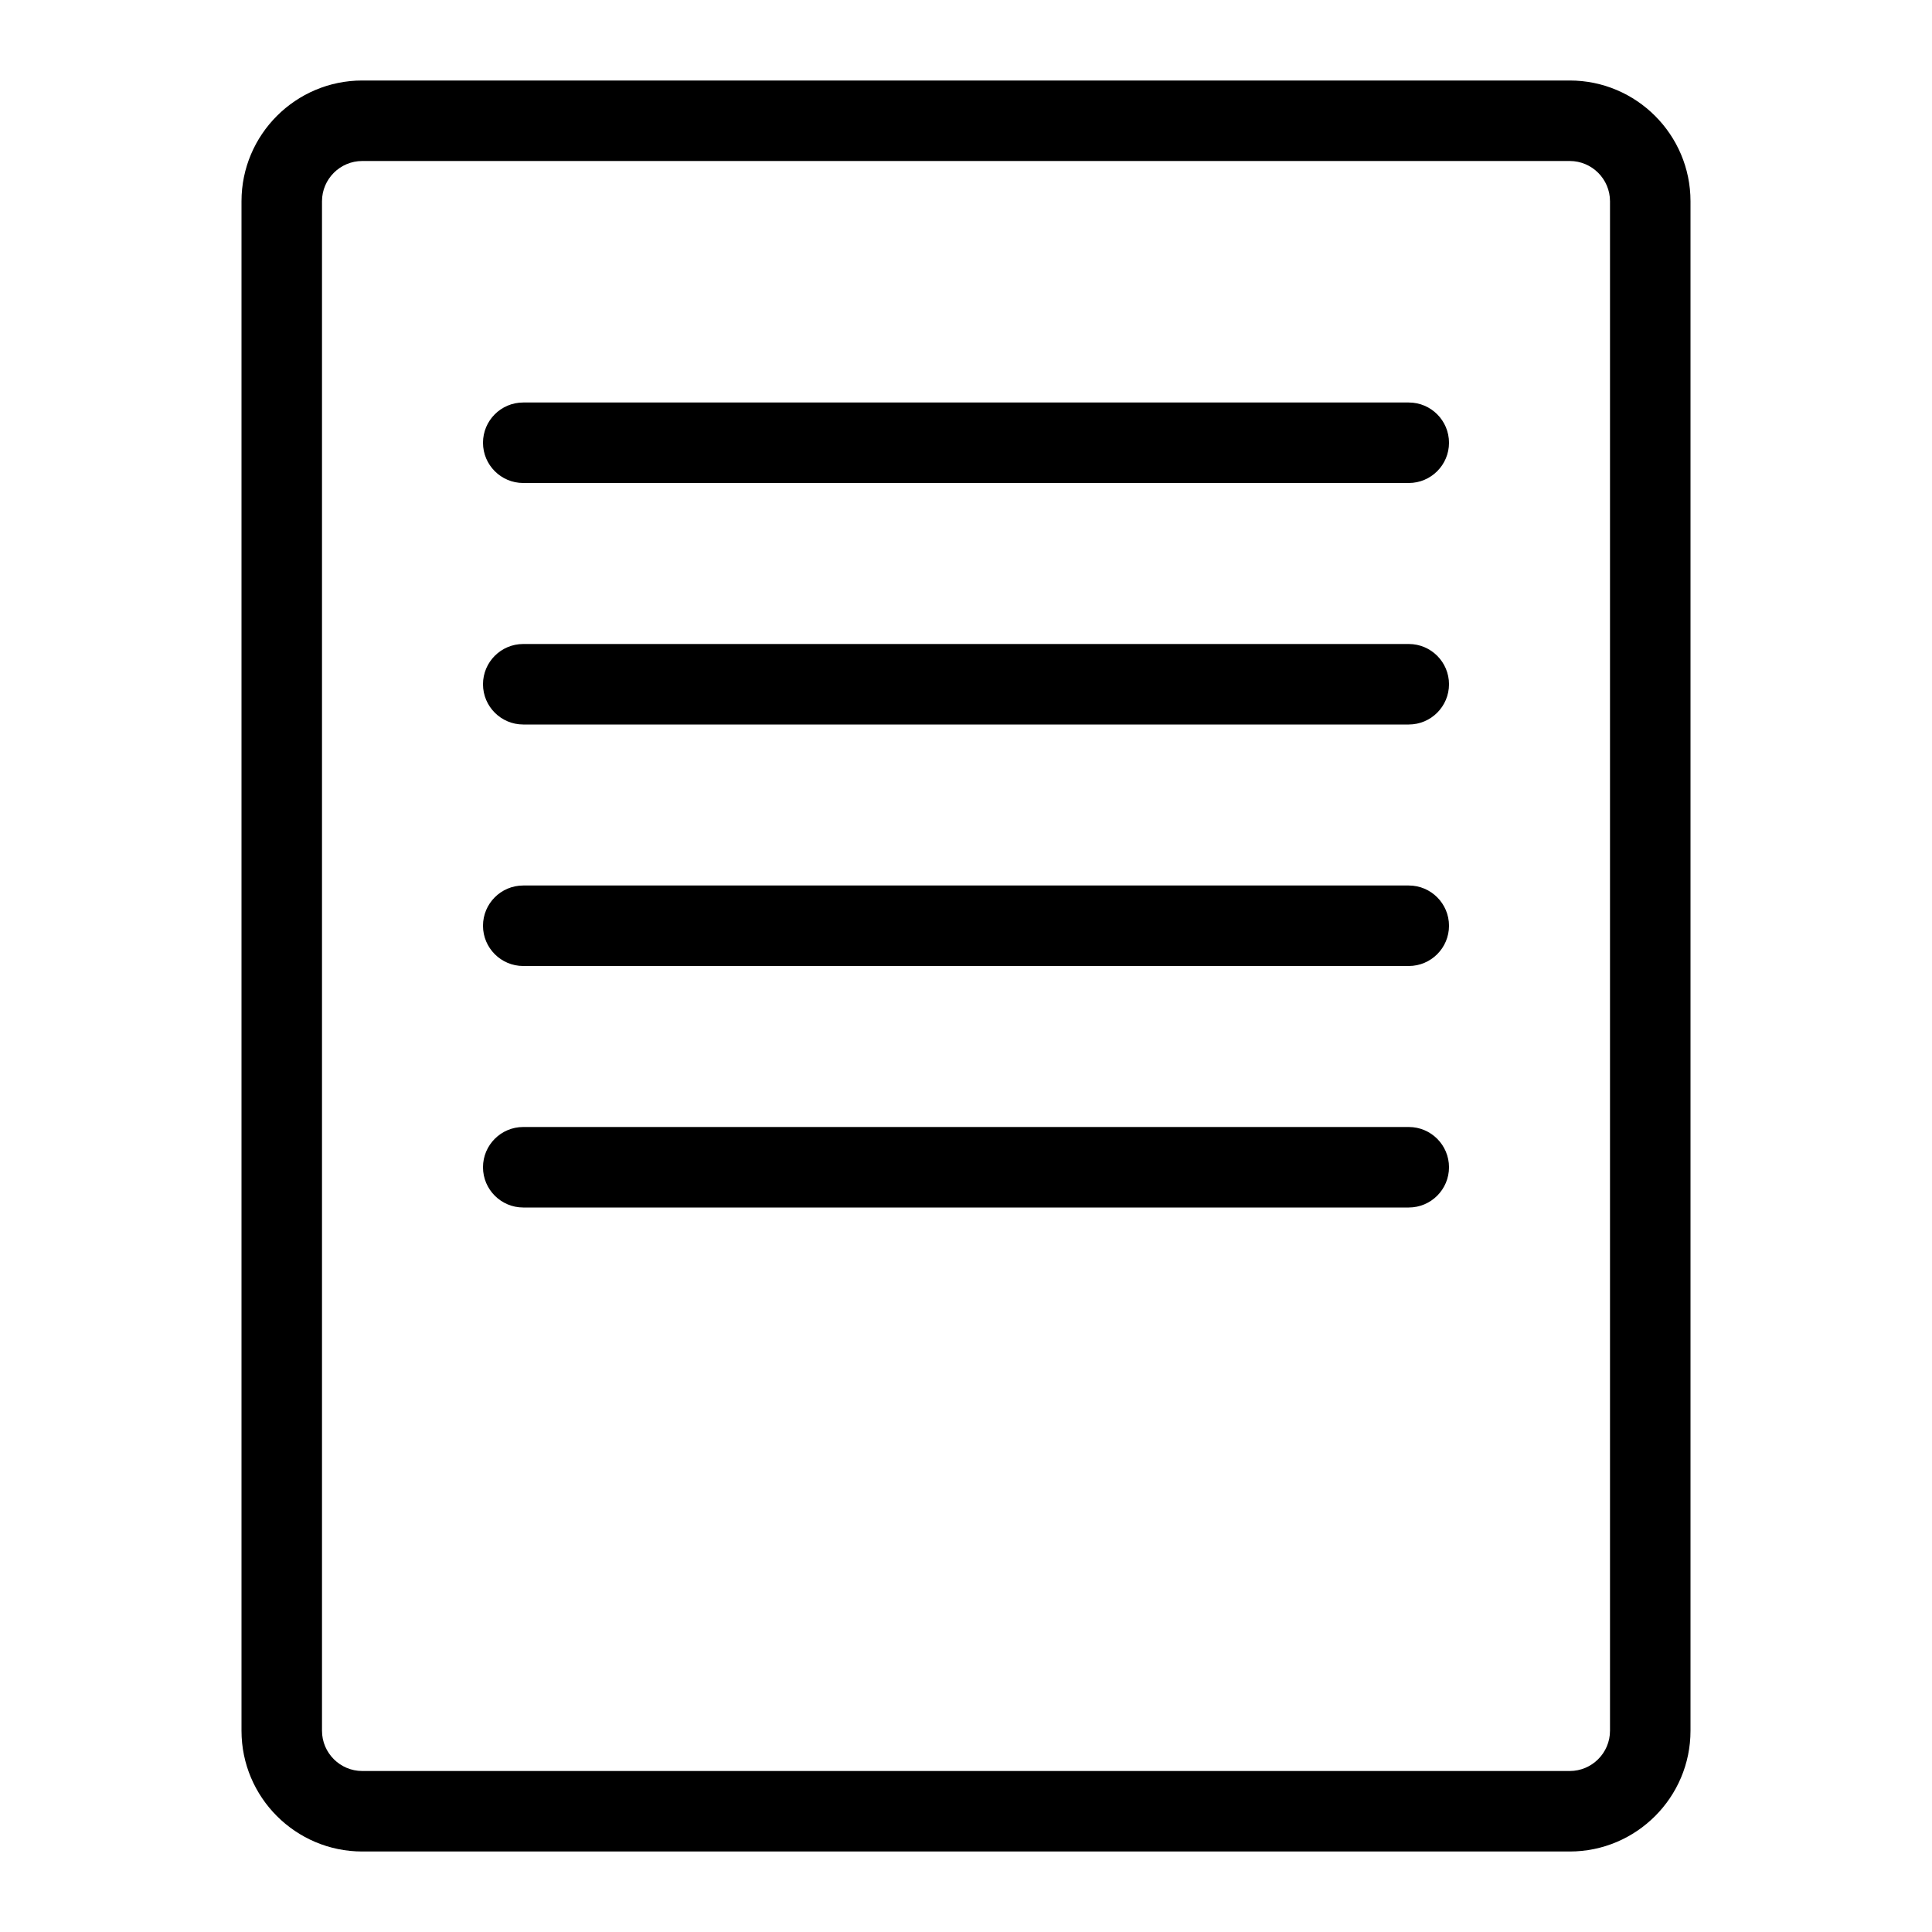 <svg xmlns="http://www.w3.org/2000/svg" viewBox="0 0 24 24" style="fill-rule:evenodd;clip-rule:evenodd;stroke-linejoin:round;stroke-miterlimit:1.414;">
                <g transform="matrix(1,0,0,1,4,21.5)">
                    <path d="M0,-19C0,-19.276 0.225,-19.5 0.5,-19.5L15.5,-19.5C15.775,-19.5 16,-19.276 16,-19L16,0C16,0.276 15.775,0.5 15.5,0.5L0.5,0.5C0.225,0.5 0,0.276 0,0L0,-19ZM-1,0C-1,0.827 -0.327,1.5 0.5,1.5L15.5,1.5C16.327,1.5 17,0.827 17,0L17,-19C17,-19.827 16.327,-20.5 15.5,-20.5L0.5,-20.5C-0.327,-20.5 -1,-19.827 -1,-19L-1,0Z" />
                </g>
                <g transform="matrix(1,0,0,1,6.5,5)">
                    <path d="M0,1L11,1C11.276,1 11.5,0.776 11.5,0.5C11.5,0.224 11.276,0 11,0L0,0C-0.276,0 -0.5,0.224 -0.5,0.5C-0.5,0.776 -0.276,1 0,1" />
                </g>
                <g transform="matrix(1,0,0,1,6.5,8)">
                    <path d="M0,1L11,1C11.276,1 11.5,0.776 11.5,0.5C11.5,0.224 11.276,0 11,0L0,0C-0.276,0 -0.5,0.224 -0.5,0.5C-0.5,0.776 -0.276,1 0,1" />
                </g>
                <g transform="matrix(1,0,0,1,6.5,11)">
                    <path d="M0,1L11,1C11.276,1 11.5,0.776 11.5,0.5C11.5,0.224 11.276,0 11,0L0,0C-0.276,0 -0.5,0.224 -0.5,0.5C-0.5,0.776 -0.276,1 0,1" />
                </g>
                <g transform="matrix(1,0,0,1,6.5,14)">
                    <path d="M0,1L11,1C11.276,1 11.5,0.776 11.5,0.5C11.5,0.224 11.276,0 11,0L0,0C-0.276,0 -0.5,0.224 -0.5,0.5C-0.5,0.776 -0.276,1 0,1" />
                </g>
<rect x="0.0" y="0.0" width="24.0" height="24.0" style="fill:none;"/>
</svg>
